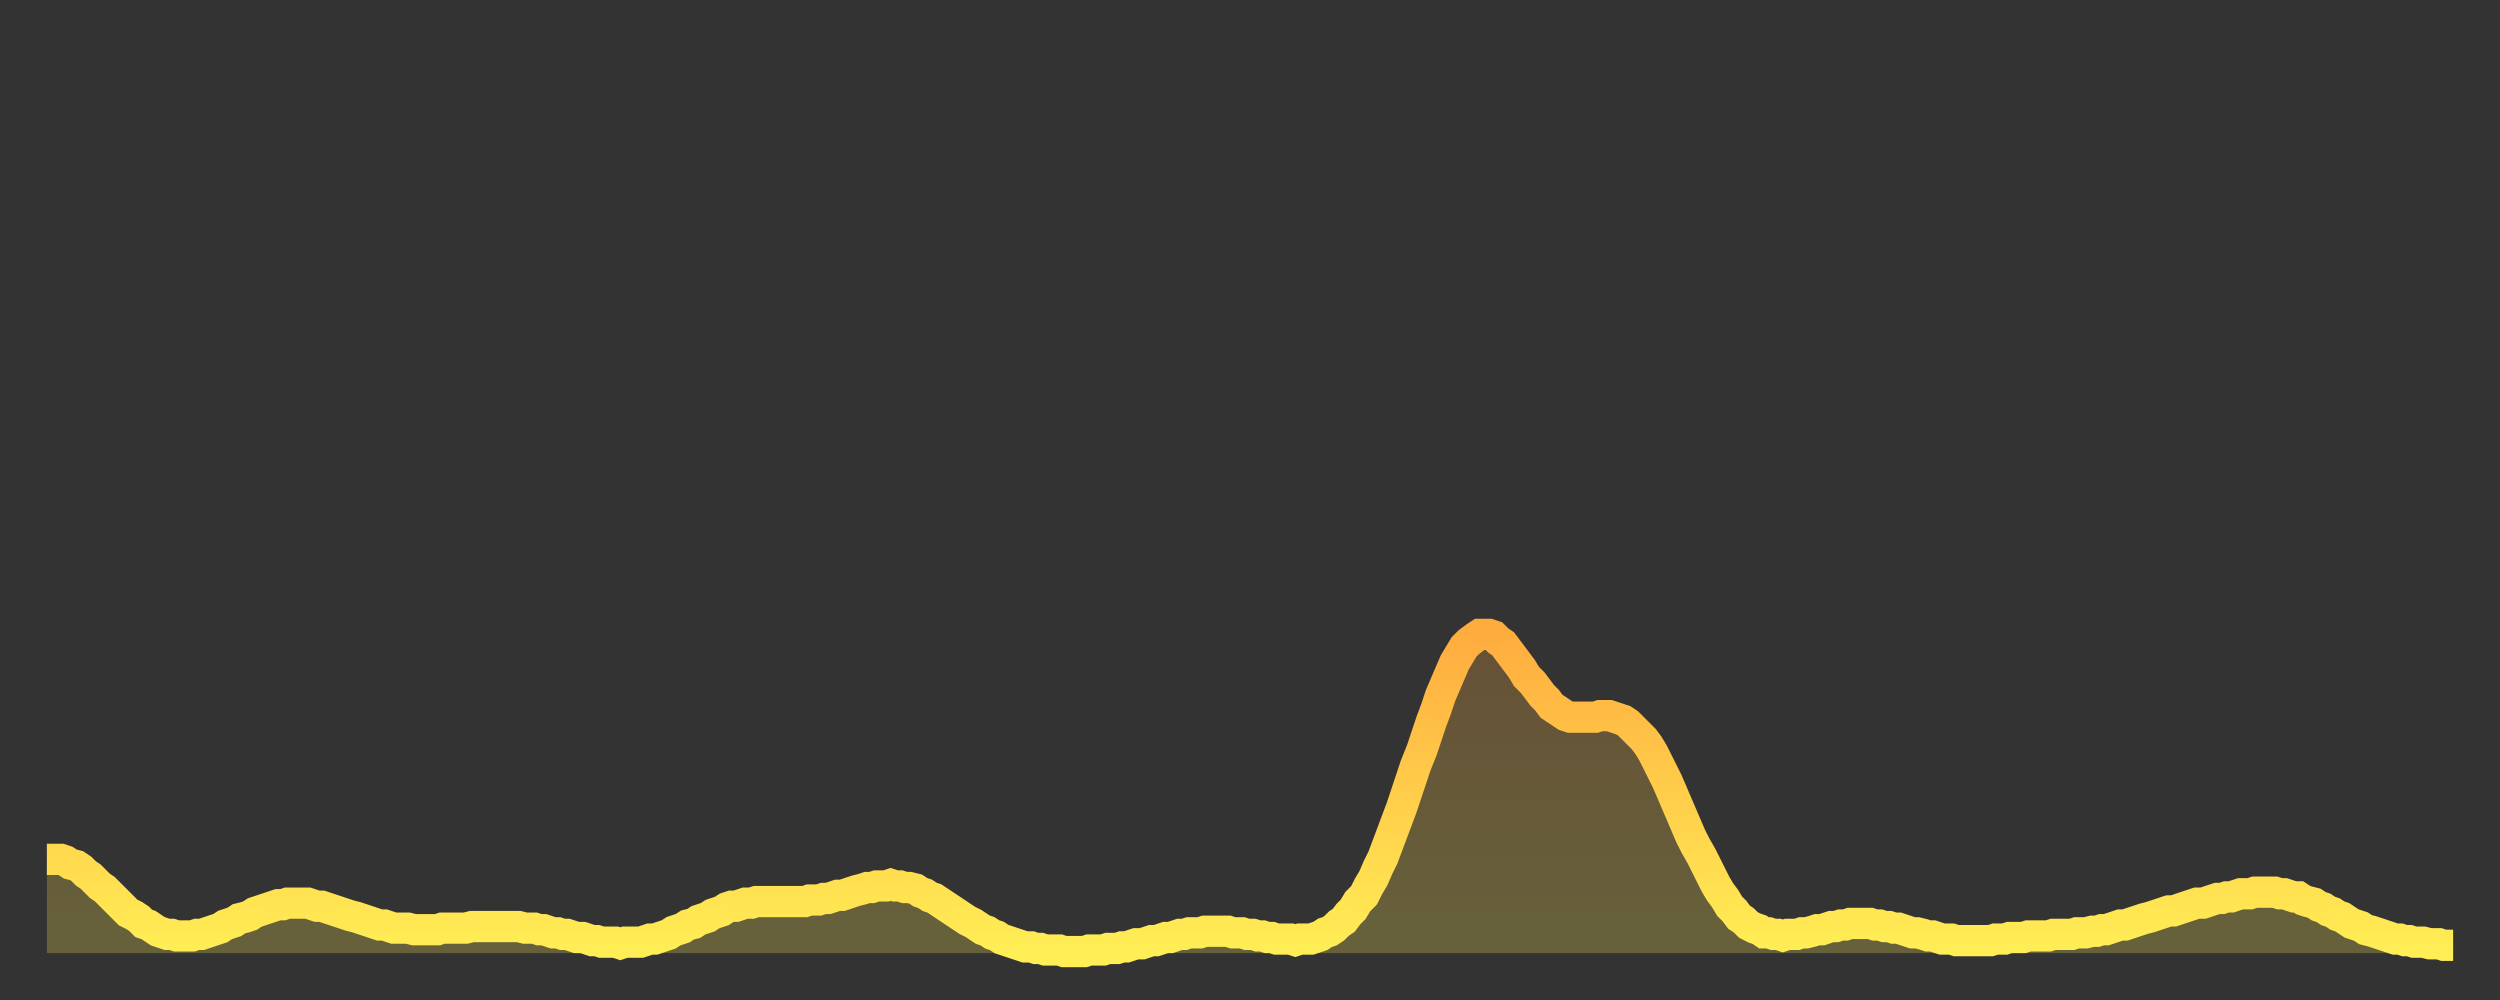 <?xml version="1.0" encoding="utf-8" ?>
<svg baseProfile="full" height="64" version="1.1" width="160" xmlns="http://www.w3.org/2000/svg" xmlns:ev="http://www.w3.org/2001/xml-events" xmlns:xlink="http://www.w3.org/1999/xlink"><rect width="100%" height="100%" fill="#333333" stroke="none"/><defs><linearGradient id="id69916" x1="0" x2="0" y1="0" y2="1"><stop offset="0%" stop-color="#ffac3f" /><stop offset="50%" stop-color="#ffcd4a" /><stop offset="100%" stop-color="#ffee55" /></linearGradient></defs><g transform="translate(3,3)"><g><path d="M 0.0 52.0 0.3 52.0 0.6 52.0 0.9 52.0 1.2 52.1 1.5 52.3 1.9 52.4 2.2 52.6 2.5 52.9 2.8 53.1 3.1 53.4 3.4 53.7 3.7 53.9 4.0 54.2 4.3 54.5 4.6 54.8 4.9 55.1 5.2 55.4 5.6 55.6 5.9 55.8 6.2 56.1 6.5 56.2 6.8 56.4 7.1 56.6 7.4 56.7 7.7 56.8 8.0 56.8 8.3 56.9 8.6 56.9 8.9 56.9 9.3 56.9 9.6 56.8 9.9 56.8 10.2 56.7 10.5 56.6 10.8 56.5 11.1 56.4 11.4 56.2 11.7 56.1 12.0 56.0 12.3 55.8 12.7 55.7 13.0 55.6 13.3 55.4 13.6 55.3 13.9 55.2 14.2 55.1 14.5 55.0 14.8 54.9 15.1 54.9 15.4 54.8 15.7 54.8 16.0 54.8 16.4 54.8 16.7 54.8 17.0 54.9 17.3 55.0 17.6 55.0 17.9 55.1 18.2 55.2 18.5 55.3 18.8 55.4 19.1 55.5 19.4 55.6 19.8 55.7 20.1 55.8 20.4 55.9 20.7 56.0 21.0 56.1 21.3 56.2 21.6 56.2 21.9 56.3 22.2 56.4 22.5 56.4 22.8 56.4 23.1 56.4 23.5 56.5 23.8 56.5 24.1 56.5 24.4 56.5 24.7 56.5 25.0 56.5 25.3 56.4 25.6 56.4 25.9 56.4 26.2 56.4 26.5 56.4 26.8 56.4 27.2 56.3 27.5 56.3 27.8 56.3 28.1 56.3 28.4 56.3 28.7 56.3 29.0 56.3 29.3 56.3 29.6 56.3 29.9 56.3 30.2 56.3 30.6 56.4 30.9 56.4 31.2 56.4 31.5 56.5 31.8 56.5 32.1 56.6 32.4 56.7 32.7 56.7 33.0 56.8 33.3 56.8 33.6 56.9 33.9 57.0 34.3 57.0 34.6 57.1 34.9 57.2 35.2 57.2 35.5 57.3 35.8 57.3 36.1 57.3 36.4 57.3 36.7 57.4 37.0 57.3 37.3 57.3 37.7 57.3 38.0 57.3 38.3 57.2 38.6 57.1 38.9 57.1 39.2 57.0 39.5 56.9 39.8 56.8 40.1 56.6 40.4 56.5 40.7 56.4 41.0 56.2 41.4 56.1 41.7 55.9 42.0 55.8 42.3 55.7 42.6 55.5 42.9 55.4 43.2 55.3 43.5 55.1 43.8 55.0 44.1 55.0 44.4 54.9 44.7 54.8 45.1 54.8 45.4 54.7 45.7 54.7 46.0 54.7 46.3 54.7 46.6 54.7 46.9 54.7 47.2 54.7 47.5 54.7 47.8 54.7 48.1 54.7 48.5 54.7 48.8 54.6 49.1 54.6 49.4 54.6 49.7 54.5 50.0 54.5 50.3 54.4 50.6 54.3 50.9 54.3 51.2 54.2 51.5 54.1 51.8 54.0 52.2 53.9 52.5 53.8 52.8 53.8 53.1 53.7 53.4 53.7 53.7 53.7 54.0 53.6 54.3 53.7 54.6 53.7 54.9 53.8 55.2 53.8 55.6 53.9 55.9 54.1 56.2 54.2 56.5 54.4 56.8 54.5 57.1 54.7 57.4 54.9 57.7 55.1 58.0 55.3 58.3 55.5 58.6 55.7 58.9 55.9 59.3 56.1 59.6 56.3 59.9 56.5 60.2 56.6 60.5 56.8 60.8 56.9 61.1 57.1 61.4 57.2 61.7 57.3 62.0 57.4 62.3 57.5 62.6 57.6 63.0 57.6 63.3 57.7 63.6 57.7 63.9 57.8 64.2 57.8 64.5 57.8 64.8 57.8 65.1 57.9 65.4 57.9 65.7 57.9 66.0 57.9 66.4 57.9 66.7 57.8 67.0 57.8 67.3 57.8 67.6 57.8 67.9 57.7 68.2 57.7 68.5 57.7 68.8 57.6 69.1 57.6 69.4 57.5 69.7 57.4 70.1 57.4 70.4 57.3 70.7 57.2 71.0 57.2 71.3 57.1 71.6 57.0 71.9 57.0 72.2 56.9 72.5 56.8 72.8 56.8 73.1 56.7 73.5 56.7 73.8 56.7 74.1 56.6 74.4 56.6 74.7 56.6 75.0 56.6 75.3 56.6 75.6 56.6 75.9 56.7 76.2 56.7 76.5 56.7 76.8 56.8 77.2 56.8 77.5 56.9 77.8 56.9 78.1 57.0 78.4 57.0 78.7 57.1 79.0 57.1 79.3 57.1 79.6 57.1 79.9 57.2 80.2 57.1 80.5 57.1 80.9 57.1 81.2 57.0 81.5 56.9 81.8 56.7 82.1 56.6 82.4 56.4 82.7 56.1 83.0 55.9 83.3 55.5 83.6 55.2 83.9 54.7 84.3 54.3 84.6 53.7 84.9 53.2 85.2 52.5 85.5 51.9 85.8 51.1 86.1 50.3 86.4 49.5 86.7 48.7 87.0 47.8 87.3 46.9 87.6 46.0 88.0 45.0 88.3 44.1 88.6 43.2 88.9 42.4 89.2 41.5 89.5 40.8 89.8 40.1 90.1 39.4 90.4 38.9 90.7 38.4 91.0 38.1 91.4 37.8 91.7 37.6 92.0 37.6 92.3 37.6 92.6 37.7 92.9 38.0 93.2 38.2 93.5 38.6 93.8 39.0 94.1 39.4 94.4 39.8 94.7 40.3 95.1 40.7 95.4 41.1 95.7 41.5 96.0 41.8 96.3 42.2 96.6 42.4 96.9 42.6 97.2 42.8 97.5 42.9 97.8 42.9 98.1 42.9 98.4 42.9 98.8 42.9 99.1 42.9 99.4 42.8 99.7 42.8 100.0 42.8 100.3 42.9 100.6 43.0 100.9 43.1 101.2 43.3 101.5 43.6 101.8 43.9 102.2 44.3 102.5 44.7 102.8 45.2 103.1 45.8 103.4 46.4 103.7 47.0 104.0 47.7 104.3 48.4 104.6 49.1 104.9 49.8 105.2 50.5 105.5 51.1 105.9 51.8 106.2 52.4 106.5 53.0 106.8 53.6 107.1 54.1 107.4 54.5 107.7 55.0 108.0 55.3 108.3 55.7 108.6 55.9 108.9 56.2 109.3 56.4 109.6 56.5 109.9 56.7 110.2 56.7 110.5 56.8 110.8 56.8 111.1 56.9 111.4 56.8 111.7 56.8 112.0 56.8 112.3 56.7 112.6 56.7 113.0 56.6 113.3 56.5 113.6 56.5 113.9 56.4 114.2 56.3 114.5 56.3 114.8 56.2 115.1 56.2 115.4 56.1 115.7 56.1 116.0 56.1 116.3 56.1 116.7 56.1 117.0 56.2 117.3 56.2 117.6 56.3 117.9 56.3 118.2 56.4 118.5 56.4 118.8 56.5 119.1 56.6 119.4 56.7 119.7 56.7 120.1 56.8 120.4 56.9 120.7 56.9 121.0 57.0 121.3 57.1 121.6 57.1 121.9 57.1 122.2 57.2 122.5 57.2 122.8 57.2 123.1 57.2 123.4 57.2 123.8 57.2 124.1 57.2 124.4 57.2 124.7 57.1 125.0 57.1 125.3 57.1 125.6 57.0 125.9 57.0 126.2 57.0 126.5 57.0 126.8 56.9 127.2 56.9 127.5 56.9 127.8 56.9 128.1 56.9 128.4 56.8 128.7 56.8 129.0 56.8 129.3 56.8 129.6 56.8 129.9 56.7 130.2 56.7 130.5 56.7 130.9 56.6 131.2 56.6 131.5 56.5 131.8 56.5 132.1 56.4 132.4 56.3 132.7 56.2 133.0 56.2 133.3 56.1 133.6 56.0 133.9 55.9 134.2 55.8 134.6 55.7 134.9 55.6 135.2 55.5 135.5 55.4 135.8 55.3 136.1 55.3 136.4 55.2 136.7 55.1 137.0 55.0 137.3 54.9 137.6 54.8 138.0 54.8 138.3 54.7 138.6 54.6 138.9 54.5 139.2 54.5 139.5 54.4 139.8 54.4 140.1 54.3 140.4 54.2 140.7 54.2 141.0 54.2 141.3 54.1 141.7 54.1 142.0 54.1 142.3 54.1 142.6 54.1 142.9 54.2 143.2 54.2 143.5 54.3 143.8 54.4 144.1 54.4 144.4 54.6 144.7 54.7 145.1 54.8 145.4 55.0 145.7 55.1 146.0 55.3 146.3 55.4 146.6 55.6 146.9 55.7 147.2 55.9 147.5 56.1 147.8 56.2 148.1 56.3 148.4 56.5 148.8 56.6 149.1 56.7 149.4 56.8 149.7 56.9 150.0 57.0 150.3 57.1 150.6 57.1 150.9 57.2 151.2 57.2 151.5 57.3 151.8 57.3 152.1 57.3 152.5 57.4 152.8 57.4 153.1 57.4 153.4 57.5 153.7 57.5 154.0 57.5" fill="none" id="graph-curve" opacity="1" stroke="url(#id69916)" stroke-width="2" /><path d="M 0 58 L 0.0 52.0 0.3 52.0 0.6 52.0 0.9 52.0 1.2 52.1 1.5 52.3 1.9 52.4 2.2 52.6 2.5 52.9 2.8 53.1 3.1 53.4 3.4 53.7 3.7 53.9 4.0 54.2 4.3 54.5 4.6 54.8 4.9 55.1 5.2 55.4 5.6 55.6 5.9 55.8 6.2 56.1 6.5 56.2 6.8 56.4 7.1 56.6 7.4 56.7 7.7 56.8 8.0 56.8 8.3 56.9 8.6 56.9 8.9 56.9 9.3 56.9 9.6 56.8 9.9 56.8 10.2 56.7 10.5 56.6 10.8 56.5 11.1 56.4 11.4 56.2 11.7 56.1 12.0 56.0 12.3 55.8 12.7 55.7 13.0 55.6 13.3 55.4 13.6 55.3 13.9 55.2 14.2 55.1 14.5 55.0 14.8 54.9 15.1 54.9 15.4 54.8 15.7 54.8 16.0 54.8 16.4 54.8 16.7 54.8 17.0 54.9 17.3 55.0 17.6 55.0 17.9 55.1 18.2 55.2 18.5 55.3 18.8 55.4 19.1 55.5 19.4 55.6 19.8 55.7 20.1 55.8 20.4 55.9 20.7 56.0 21.0 56.1 21.3 56.2 21.6 56.2 21.9 56.3 22.2 56.4 22.5 56.4 22.8 56.4 23.1 56.4 23.5 56.5 23.8 56.5 24.1 56.5 24.4 56.5 24.7 56.5 25.0 56.5 25.3 56.4 25.6 56.4 25.9 56.4 26.2 56.4 26.5 56.4 26.8 56.4 27.2 56.3 27.5 56.3 27.8 56.3 28.1 56.3 28.4 56.3 28.7 56.3 29.0 56.3 29.3 56.3 29.6 56.3 29.9 56.3 30.2 56.3 30.6 56.4 30.9 56.4 31.2 56.4 31.5 56.5 31.8 56.5 32.1 56.6 32.4 56.7 32.7 56.7 33.0 56.8 33.3 56.8 33.6 56.9 33.9 57.0 34.3 57.0 34.6 57.1 34.9 57.2 35.2 57.2 35.5 57.3 35.8 57.3 36.1 57.3 36.4 57.3 36.7 57.4 37.0 57.3 37.3 57.3 37.7 57.3 38.0 57.3 38.3 57.2 38.6 57.1 38.9 57.1 39.2 57.0 39.5 56.9 39.8 56.8 40.1 56.6 40.4 56.5 40.7 56.4 41.0 56.2 41.4 56.1 41.7 55.9 42.0 55.8 42.3 55.7 42.6 55.5 42.9 55.4 43.2 55.3 43.5 55.1 43.8 55.0 44.1 55.0 44.4 54.9 44.7 54.8 45.1 54.8 45.4 54.7 45.7 54.7 46.0 54.7 46.3 54.7 46.6 54.7 46.9 54.7 47.2 54.7 47.5 54.7 47.8 54.7 48.1 54.7 48.5 54.7 48.8 54.6 49.1 54.6 49.4 54.6 49.7 54.5 50.0 54.5 50.3 54.4 50.6 54.3 50.9 54.3 51.2 54.2 51.5 54.1 51.8 54.0 52.2 53.9 52.5 53.8 52.8 53.8 53.1 53.7 53.4 53.7 53.7 53.7 54.0 53.6 54.3 53.7 54.6 53.7 54.9 53.8 55.2 53.8 55.6 53.9 55.9 54.1 56.2 54.2 56.5 54.4 56.8 54.5 57.1 54.7 57.4 54.9 57.7 55.1 58.0 55.3 58.3 55.5 58.6 55.7 58.9 55.9 59.3 56.1 59.6 56.3 59.9 56.5 60.2 56.6 60.5 56.8 60.8 56.9 61.1 57.1 61.4 57.2 61.7 57.3 62.0 57.4 62.3 57.5 62.6 57.6 63.0 57.6 63.3 57.7 63.6 57.7 63.9 57.8 64.2 57.8 64.5 57.8 64.8 57.8 65.1 57.9 65.4 57.9 65.7 57.9 66.0 57.9 66.4 57.9 66.7 57.8 67.0 57.8 67.3 57.8 67.6 57.8 67.9 57.7 68.2 57.7 68.5 57.7 68.8 57.6 69.1 57.6 69.4 57.5 69.7 57.4 70.1 57.4 70.4 57.3 70.7 57.2 71.0 57.2 71.3 57.1 71.6 57.0 71.9 57.0 72.2 56.9 72.5 56.8 72.8 56.8 73.1 56.7 73.5 56.7 73.8 56.7 74.1 56.6 74.4 56.6 74.7 56.6 75.0 56.6 75.3 56.6 75.6 56.6 75.9 56.7 76.2 56.7 76.5 56.7 76.8 56.8 77.2 56.8 77.5 56.9 77.8 56.9 78.1 57.0 78.4 57.0 78.7 57.1 79.0 57.1 79.3 57.1 79.6 57.1 79.9 57.2 80.2 57.1 80.5 57.1 80.9 57.1 81.2 57.0 81.5 56.9 81.8 56.7 82.1 56.6 82.4 56.4 82.7 56.1 83.0 55.9 83.3 55.5 83.6 55.2 83.9 54.7 84.3 54.3 84.6 53.7 84.9 53.2 85.2 52.5 85.5 51.9 85.8 51.1 86.1 50.3 86.4 49.5 86.7 48.7 87.0 47.8 87.3 46.9 87.6 46.0 88.0 45.0 88.3 44.1 88.6 43.2 88.9 42.4 89.2 41.5 89.5 40.8 89.8 40.1 90.1 39.4 90.4 38.9 90.7 38.4 91.0 38.1 91.4 37.8 91.7 37.6 92.0 37.6 92.3 37.6 92.6 37.7 92.9 38.0 93.2 38.2 93.5 38.6 93.8 39.0 94.1 39.4 94.4 39.8 94.7 40.3 95.1 40.7 95.4 41.1 95.7 41.5 96.0 41.8 96.3 42.2 96.6 42.4 96.9 42.6 97.2 42.8 97.5 42.9 97.8 42.9 98.1 42.9 98.4 42.9 98.8 42.9 99.1 42.9 99.4 42.8 99.7 42.8 100.0 42.8 100.3 42.9 100.6 43.0 100.9 43.1 101.2 43.3 101.5 43.6 101.8 43.9 102.2 44.3 102.5 44.7 102.8 45.2 103.1 45.8 103.4 46.4 103.7 47.0 104.0 47.7 104.3 48.4 104.6 49.1 104.9 49.8 105.2 50.5 105.5 51.1 105.9 51.8 106.2 52.4 106.5 53.0 106.8 53.6 107.1 54.1 107.4 54.5 107.7 55.0 108.0 55.3 108.3 55.7 108.6 55.9 108.9 56.2 109.3 56.4 109.6 56.5 109.9 56.7 110.2 56.7 110.5 56.8 110.8 56.8 111.1 56.9 111.4 56.8 111.7 56.8 112.0 56.8 112.3 56.7 112.6 56.7 113.0 56.6 113.3 56.5 113.6 56.5 113.9 56.4 114.2 56.3 114.5 56.3 114.8 56.2 115.1 56.2 115.4 56.1 115.7 56.1 116.0 56.1 116.3 56.1 116.7 56.1 117.0 56.2 117.3 56.2 117.6 56.3 117.9 56.3 118.2 56.4 118.5 56.4 118.8 56.5 119.1 56.6 119.4 56.7 119.7 56.7 120.1 56.8 120.4 56.9 120.7 56.9 121.0 57.0 121.3 57.1 121.6 57.1 121.9 57.1 122.2 57.2 122.5 57.2 122.8 57.2 123.1 57.2 123.4 57.2 123.8 57.2 124.1 57.2 124.4 57.2 124.7 57.1 125.0 57.1 125.3 57.1 125.6 57.0 125.9 57.0 126.2 57.0 126.5 57.0 126.8 56.9 127.2 56.9 127.5 56.9 127.8 56.9 128.1 56.9 128.4 56.8 128.7 56.8 129.0 56.8 129.3 56.8 129.6 56.8 129.9 56.7 130.2 56.7 130.5 56.7 130.9 56.6 131.2 56.6 131.5 56.5 131.8 56.5 132.1 56.4 132.4 56.3 132.7 56.2 133.0 56.2 133.3 56.1 133.6 56.0 133.9 55.9 134.2 55.8 134.6 55.7 134.9 55.6 135.2 55.5 135.5 55.4 135.8 55.3 136.1 55.3 136.4 55.2 136.7 55.1 137.0 55.0 137.3 54.9 137.6 54.8 138.0 54.8 138.3 54.7 138.6 54.6 138.9 54.5 139.2 54.5 139.5 54.4 139.8 54.4 140.1 54.3 140.4 54.2 140.7 54.2 141.0 54.2 141.3 54.1 141.7 54.1 142.0 54.1 142.3 54.1 142.6 54.1 142.9 54.2 143.2 54.2 143.5 54.3 143.8 54.4 144.1 54.4 144.4 54.6 144.7 54.7 145.1 54.8 145.4 55.0 145.7 55.1 146.0 55.3 146.3 55.4 146.6 55.6 146.9 55.7 147.2 55.9 147.5 56.1 147.8 56.2 148.1 56.3 148.4 56.5 148.8 56.6 149.1 56.7 149.4 56.8 149.7 56.9 150.0 57.0 150.3 57.1 150.6 57.1 150.9 57.2 151.2 57.2 151.5 57.3 151.8 57.3 152.1 57.3 152.5 57.4 152.8 57.4 153.1 57.4 153.4 57.5 153.7 57.5 154.0 57.5 154 58" fill="url(#id69916)" fill-opacity=".25" id="graph-shadow" /></g></g></svg>